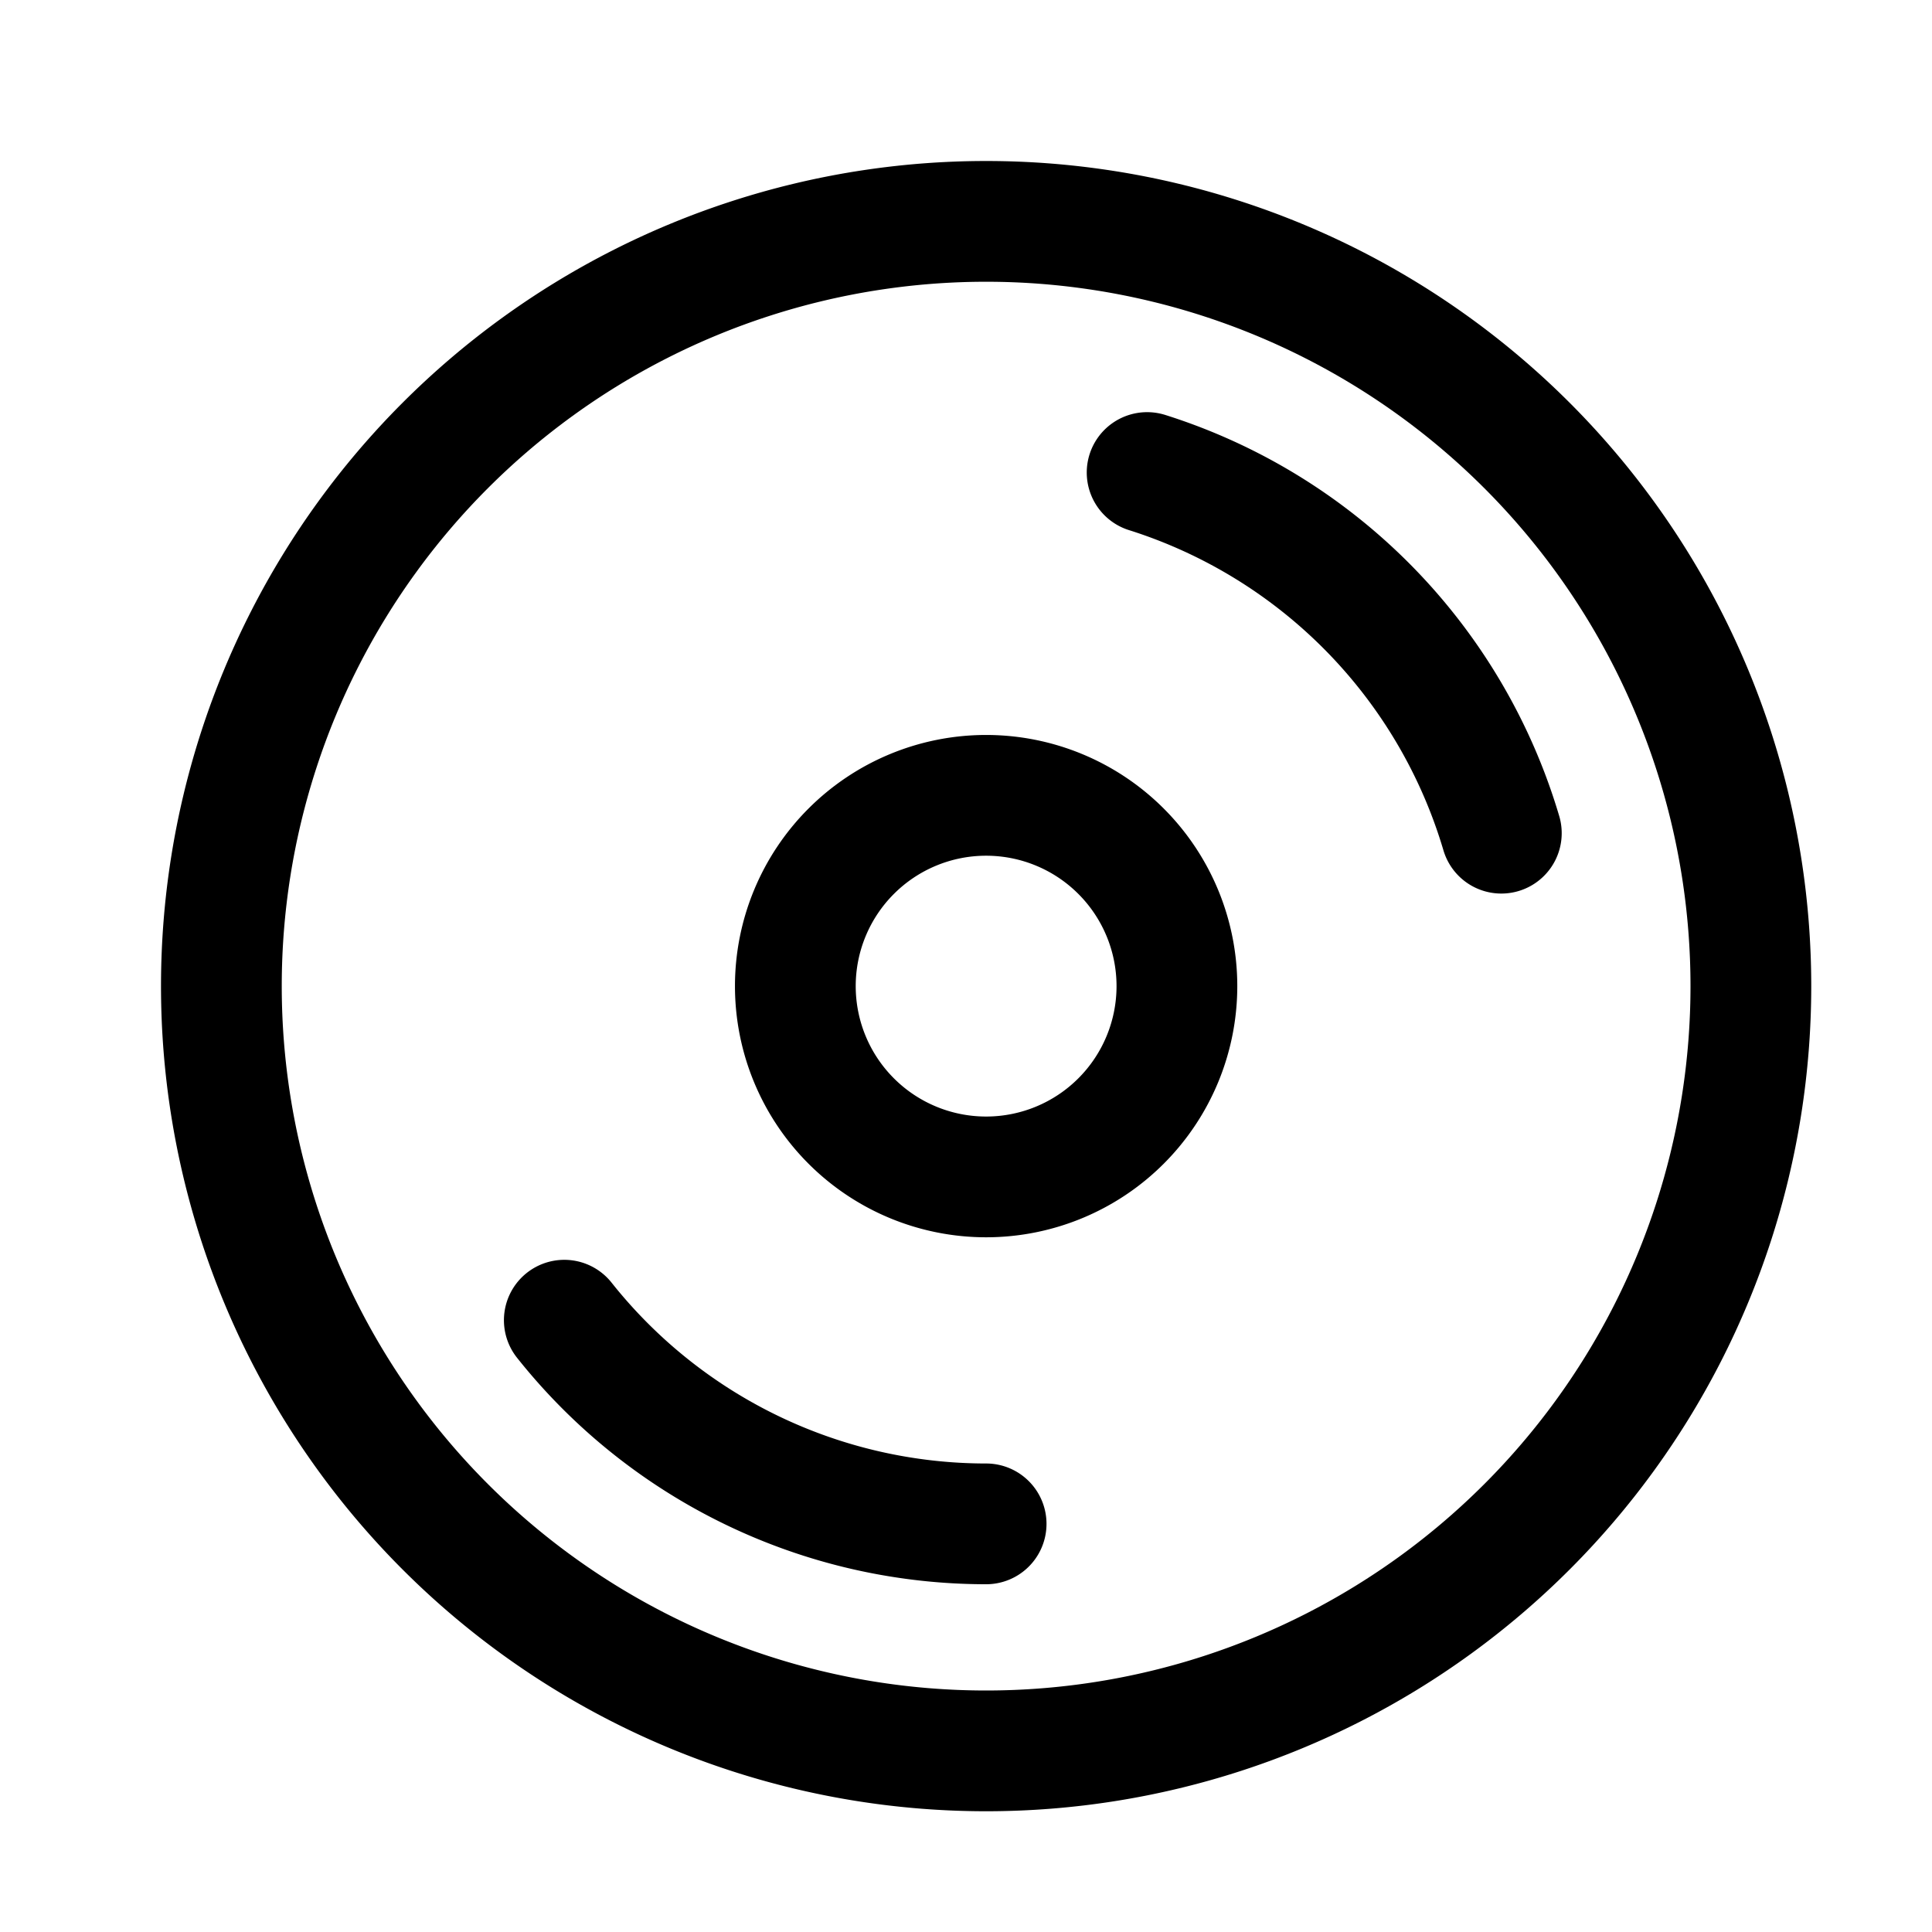 <?xml version="1.0" encoding="utf-8"?>
<!-- Generator: www.svgicons.com -->
<svg xmlns="http://www.w3.org/2000/svg" width="800" height="800" viewBox="0 0 24 24">
<g fill="none" stroke="currentColor" stroke-width="1.5"><path d="M12.25 2.75a9.5 9.5 0 1 1 0 19a9.5 9.5 0 0 1 0-19Z"/><path d="M14.62 12.25a2.37 2.37 0 1 0-4.74 0a2.37 2.37 0 0 0 4.74 0Z"/><path stroke-linecap="round" stroke-linejoin="round" d="M12.25 18.93a6.691 6.691 0 0 1-5.24-2.53m7.24-10.53a6.69 6.69 0 0 1 4.4 4.48"/></g>
</svg>